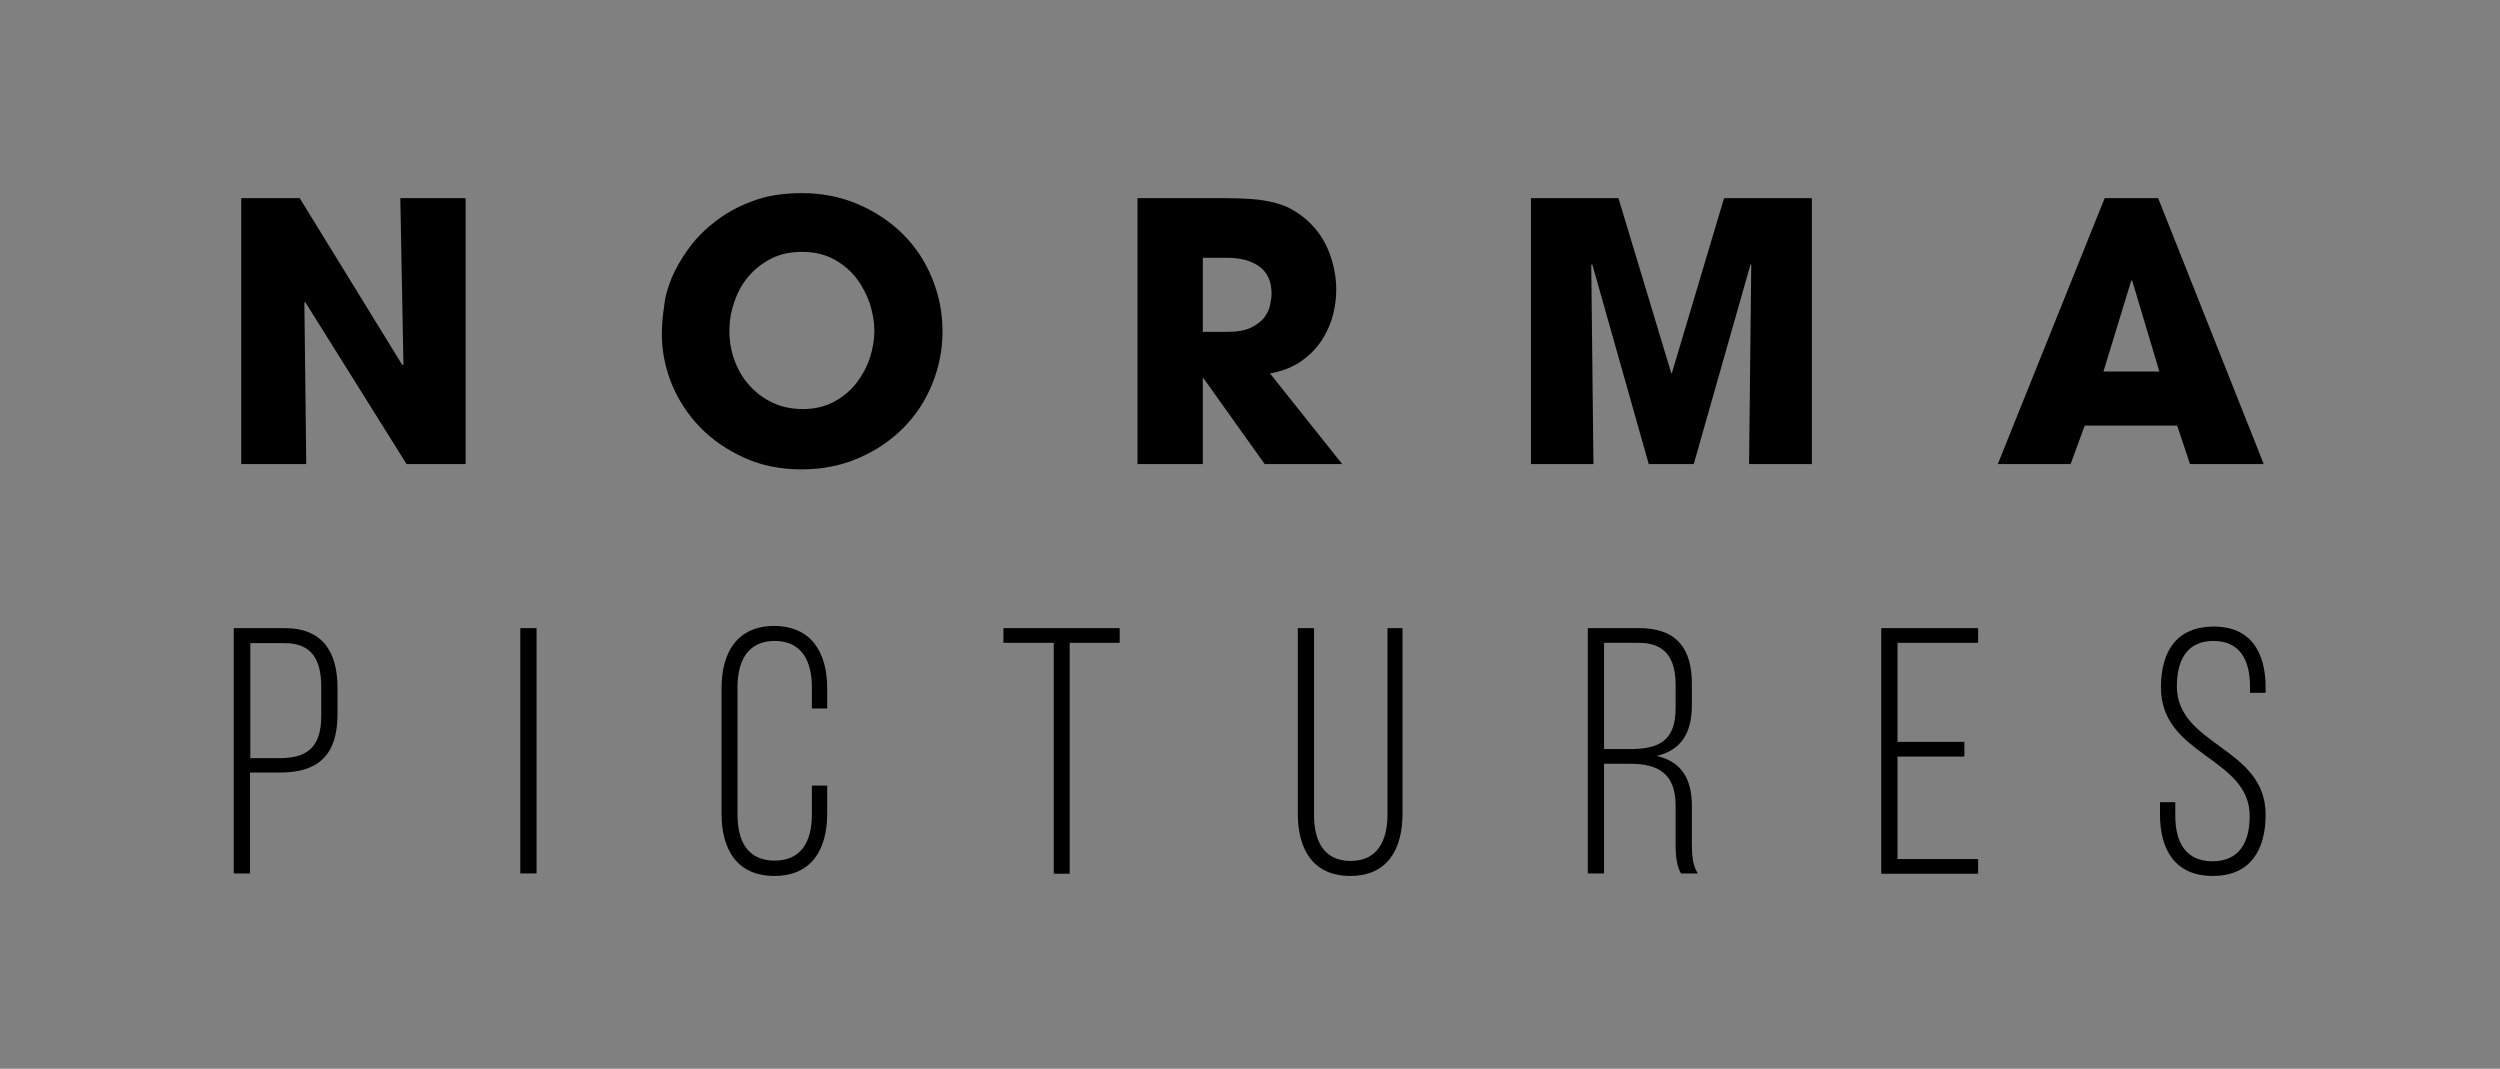 <?xml version="1.0" encoding="utf-8"?>
<!-- Generator: Adobe Illustrator 19.0.0, SVG Export Plug-In . SVG Version: 6.00 Build 0)  -->
<svg version="1.1" id="Capa_1" xmlns="http://www.w3.org/2000/svg" xmlns:xlink="http://www.w3.org/1999/xlink" x="0px" y="0px"
	 viewBox="0 0 800 342" style="enable-background:new 0 0 800 342;" xml:space="preserve">
<rect x="0" y="0" width="800" height="342" fill="#808080" stroke="none"/>
<style type="text/css">
	.st0{fill:#FFFFFF;}
</style>
<g>
	<rect x="140.6" y="-588.5" width="518.8" height="263.9"/>
	<polygon class="st0" points="593.4,-475.7 618.8,-475.7 627.8,-494.3 627.8,-546.1 627.8,-546.2 627.8,-546.3 627.8,-550.3 
		575.1,-550.3 575.1,-546.3 575.1,-546.2 575.1,-546.1 575.1,-494 599,-494 	"/>
	<g>
		<path class="st0" d="M250.7-472.9h-55.3v25.8h55.3V-472.9z M269.8-404.5h27.7V-510h-27.7V-404.5z M297.5-548.2h-27.7v25.8h27.7
			V-548.2z M419.5-477.5c0-23.2-16-35.3-36.7-35.3c-20,0-28,11.9-31.7,18.2h-0.4V-510h-26.6v105.5h27.7V-465
			c0-16.1,9.5-24.4,21.8-24.4c17.7,0,18.1,13.1,18.1,20.8v64.1h27.7V-477.5z M515.5-510v15.6h-0.4c-3.4-6.9-11.3-18.4-31-18.4
			c-23.2,0-43.8,17.8-43.8,54.3c0,36.9,20,54.5,45.4,54.5c16.7,0,23.6-7.7,28.2-15.8l0.4,0.4v12.7c0,17.1-7.1,24.2-22,24.2
			c-16.1,0-18.3-5.4-19.4-10.7h-30.1c1.2,22.4,24.2,31.7,46,31.7c51.9,0,53.3-30.3,53.3-48.6V-510H515.5z M468.9-456.6
			c0-24.6,11.5-32.1,21.8-32.1c15.5,0,23.8,13.9,23.8,30.9c0,14.5-4.8,30.5-23.6,30.5C474.4-427.3,468.9-443.1,468.9-456.6"/>
	</g>
</g>
<g>
	<polygon points="238.2,-216.4 213.8,-294.8 177.5,-294.8 221.6,-167.7 221.6,-76.3 254.5,-76.3 254.5,-167.7 298.8,-294.8 
		262.4,-294.8 	"/>
	<g>
		<path d="M383.1-126.2c0,5.2-1.8,9.7-5.5,13.3c-3.7,3.6-8.1,5.5-13.3,5.5c-5.3,0-9.7-1.8-13.4-5.5c-3.7-3.7-5.6-8.1-5.6-13.3
			v-119.6c0-5.2,1.9-9.6,5.6-13.3c3.7-3.6,8.2-5.4,13.4-5.4c5.2,0,9.7,1.8,13.3,5.4c3.7,3.7,5.5,8.2,5.5,13.3V-126.2z M365.2-297.4
			c-14.3,0-26.5,5.1-36.8,15.3c-10.2,10.2-15.3,22.5-15.3,37v119.2c0,14.4,5,26.7,15.2,37c10.1,10.2,22.4,15.3,36.9,15.3
			c14.4,0,26.7-5.1,36.9-15.2c10.3-10.2,15.3-22.5,15.3-37.1v-119.2c0-14.4-5.1-26.7-15.2-36.9C392-292.3,379.7-297.4,365.2-297.4"
			/>
		<path d="M516.3-126.1c0,5.2-1.8,9.7-5.5,13.3c-3.7,3.7-8.1,5.5-13.3,5.5c-5.2,0-9.7-1.8-13.4-5.5c-3.8-3.7-5.6-8.1-5.6-13.3
			v-168.5h-32.3v168.8c0,14.4,5.1,26.7,15.2,36.8c10.1,10.1,22.5,15.1,37,15.1c14.4,0,26.7-5,36.9-14.9c10.2-10,15.3-22.4,15.3-37
			v-168.8h-34.3V-126.1z"/>
	</g>
	<polygon points="572.5,-294.6 572.5,-290.8 572.5,-290.8 572.5,-290.7 572.5,-241.3 595.2,-241.3 589.8,-223.9 613.9,-223.9 
		622.5,-241.5 622.5,-294.6 	"/>
</g>
<g>
	<polygon points="128.6,-255.6 91.1,-340.3 74,-340.3 121,-238 121,-162.3 136.4,-162.3 136.4,-238 183.9,-340.3 167.7,-340.3 	"/>
	<g>
		<path d="M255.1-171.8c-39.2,0-37.7-53.6-37.7-80.9c0-25.6,0.2-78.1,36.1-78.1c38,0,37.7,53.6,37.7,79.8
			C291.2-225.9,292.6-171.8,255.1-171.8 M254.1-344.6c-47.2,0-52.2,51.8-52.2,88.3c0,37.7,0.2,98.3,51.7,98.3
			c50.1,0,52.9-50.8,52.9-89.5C306.6-286.2,306.4-344.6,254.1-344.6"/>
		<path d="M419.3-212.6c0,24-6.2,40.8-33.9,40.8c-26.8,0-32.5-14.2-32.5-39.4v-129.1h-15.4v131c0,32.5,14.2,51.3,48.4,51.3
			c38.5,0,48.9-23.7,48.9-58.4v-123.9h-15.4V-212.6z"/>
		<path d="M548.7-272v45.6c0,17.1-0.2,41.5-24,41.5c-22.8,0-24-24-24-38.7v-49.4c0-13.8-2.1-44.9,24-44.9
			C549.4-317.8,548.7-286.2,548.7-272 M524.7-344.6c-53.2,0-56.7,33.7-58.2,79v25.4c0,47.5,3.6,82.1,58.2,82.1
			c54.6,0,58.1-34.6,58.1-82.1v-25.4C581.5-310.9,577.9-344.6,524.7-344.6"/>
		<path d="M692.8-340.3v34.9c0,15.9,0.7,33,1.7,50.1c0.9,17.1,2.1,34.4,3.3,50.6h-0.5c-8.1-29-15.2-50.1-23.7-70.7l-25.9-64.8h-34.4
			v178h33.2v-33.5c0-14.2-0.7-32-1.7-49.8c-0.9-18-2.4-36.1-3.6-50.8h0.5c7.8,28,15,49.6,23.7,70.7l25.9,63.4H726v-178H692.8z"/>
	</g>
</g>
<g>
	<polygon points="77.2,63.4 95.9,63.4 128.8,116.9 129.1,116.6 128.1,63.4 149,63.4 149,148.5 130.1,148.5 97.7,96.7 97.4,96.8 
		98,148.5 77.2,148.5 	"/>
	<g>
		<path d="M233.4,105.7c0,3.3,0.5,6.5,1.6,9.5s2.6,5.7,4.7,8c2,2.3,4.5,4.2,7.4,5.6c2.9,1.4,6.2,2.1,9.8,2.1c3.8,0,7.2-0.8,10.1-2.4
			c2.9-1.6,5.3-3.6,7.1-6c1.9-2.5,3.3-5.1,4.3-8.1c0.9-2.9,1.4-5.7,1.4-8.5c0-2.8-0.5-5.6-1.4-8.6c-1-2.9-2.4-5.7-4.3-8.2
			c-1.9-2.5-4.3-4.5-7.2-6.1c-2.9-1.6-6.3-2.4-10.2-2.4c-3.8,0-7.1,0.7-10,2.2c-2.9,1.5-5.3,3.4-7.3,5.8c-2,2.4-3.4,5-4.4,8
			C233.9,99.7,233.4,102.7,233.4,105.7 M215,88.8c1.2-2.8,2.8-5.7,5.1-8.9c2.2-3.1,5-6.1,8.5-8.8c3.4-2.7,7.4-5,12.1-6.7
			c4.6-1.8,10-2.6,15.9-2.6c6.5,0,12.5,1.2,18.1,3.6c5.5,2.4,10.3,5.6,14.3,9.6c4,4,7.1,8.7,9.3,14.1c2.2,5.4,3.3,11,3.3,16.9
			c0,5.9-1.1,11.5-3.3,16.9c-2.2,5.4-5.3,10.1-9.3,14.1c-4,4-8.7,7.2-14.3,9.6c-5.5,2.4-11.6,3.6-18.2,3.6c-6.7,0-12.8-1.2-18.3-3.7
			c-5.5-2.5-10.2-5.7-14.1-9.7c-3.9-4-6.9-8.6-9.1-13.8c-2.1-5.2-3.2-10.5-3.2-15.9c0-2.8,0.2-5.8,0.7-8.9
			C212.8,95,213.7,91.9,215,88.8"/>
		<path d="M384.8,106.2h7.7c3.2,0,5.8-0.4,7.7-1.3c1.9-0.9,3.3-2,4.3-3.2c1-1.3,1.6-2.6,1.9-4c0.3-1.4,0.5-2.6,0.5-3.7
			c0-3.9-1.3-6.8-3.9-8.7c-2.6-1.9-6-2.8-10.2-2.8h-7.9V106.2z M364,63.4h26.9c3.8,0,7,0.1,9.7,0.3c2.7,0.2,5,0.6,7,1.1
			c2,0.5,3.7,1.1,5.2,1.9s2.9,1.7,4.3,2.8c3.5,2.8,6.1,6.2,7.9,10.4c1.7,4.2,2.6,8.4,2.6,12.8c0,2.5-0.3,5.1-1,7.9
			c-0.7,2.8-1.9,5.5-3.5,8.1c-1.7,2.6-3.8,4.8-6.6,6.8c-2.7,1.9-6.1,3.3-10.1,4l23.1,29h-24.8L385.1,121h-0.2v27.5H364V63.4z"/>
	</g>
	<polygon points="489.9,63.4 517.9,63.4 534.8,119.4 535,119.4 551.7,63.4 579.8,63.4 579.8,148.5 559.7,148.5 560.4,84.8 
		560.2,84.5 542,148.5 527.6,148.5 509.5,84.5 509.2,84.8 509.9,148.5 489.9,148.5 	"/>
	<path d="M673.1,118.9H691l-8.7-29.1h-0.1h-0.2L673.1,118.9z M667.1,136.2l-4.5,12.3h-23.3l34.2-85.1h17.1l33.8,85.1h-23.6
		l-4.1-12.3H667.1z"/>
	<g>
		<path d="M102.8,229v-9.2c0-8.5-2.9-14-11.7-14H80.1v36.8h9.8C98.9,242.5,102.8,238.5,102.8,229 M108,220.1v8.5
			c0,12.5-5.7,18.6-18.2,18.6h-9.8v32.3h-5.2V201h16.3C103.3,201,108,208.7,108,220.1"/>
	</g>
	<rect x="166.5" y="201" width="5.2" height="78.5"/>
	<g>
		<path d="M264.7,220.2v6.5h-4.9v-6.8c0-8.4-3.3-14.8-11.9-14.8c-8.6,0-11.9,6.4-11.9,14.8v40.8c0,8.4,3.2,14.7,11.9,14.7
			c8.6,0,11.9-6.3,11.9-14.7v-9.3h4.9v9c0,11.3-4.9,19.9-16.9,19.9c-12,0-16.9-8.5-16.9-19.9v-40.2c0-11.3,4.9-19.9,16.9-19.9
			C259.7,200.4,264.7,208.9,264.7,220.2"/>
	</g>
	<polygon points="337.2,205.7 321.1,205.7 321.1,201 358.3,201 358.3,205.7 342.3,205.7 342.3,279.6 337.2,279.6 	"/>
	<g>
		<path d="M432.2,275.5c8.6,0,11.8-6.5,11.8-14.9V201h4.8v59.4c0,11.2-4.7,19.9-16.7,19.9s-16.8-8.6-16.8-19.9V201h5.2v59.6
			C420.4,269,423.6,275.5,432.2,275.5"/>
		<path d="M536.2,226.6v-7.4c0-8.4-3.2-13.5-11.8-13.5h-11.1v34h8.3C530.8,239.7,536.2,237.1,536.2,226.6 M541.4,218.8v6.8
			c0,9.2-3.6,14.5-11.3,16.3c8.1,1.8,11.3,7.5,11.3,16v12.2c0,3.3,0.2,6.8,1.9,9.4h-5.4c-1.3-2.4-1.7-5.2-1.7-9.4v-12.3
			c0-10.4-5.7-13.4-14.7-13.4h-8.2v35.1h-5.2V201h16.4C536.6,201,541.4,207.6,541.4,218.8"/>
	</g>
	<polygon points="628.6,242.1 607.2,242.1 607.2,274.9 633,274.9 633,279.6 602,279.6 602,201 633,201 633,205.7 607.2,205.7 
		607.2,237.4 628.6,237.4 	"/>
	<g>
		<path d="M725,220v1.7H720v-2c0-8.3-3.1-14.6-11.7-14.6c-8.5,0-11.7,6.2-11.7,14.5c0,19.1,28.4,19.4,28.4,41.1
			c0,11.3-4.9,19.6-16.9,19.6c-12,0-16.9-8.3-16.9-19.6v-4h4.9v4.4c0,8.4,3.3,14.5,11.9,14.5c8.6,0,11.9-6.1,11.9-14.5
			c0-18.8-28.4-19.2-28.4-41.1c0-11.8,5.2-19.4,16.7-19.5C720.2,200.4,725,208.7,725,220"/>
	</g>
</g>
</svg>
